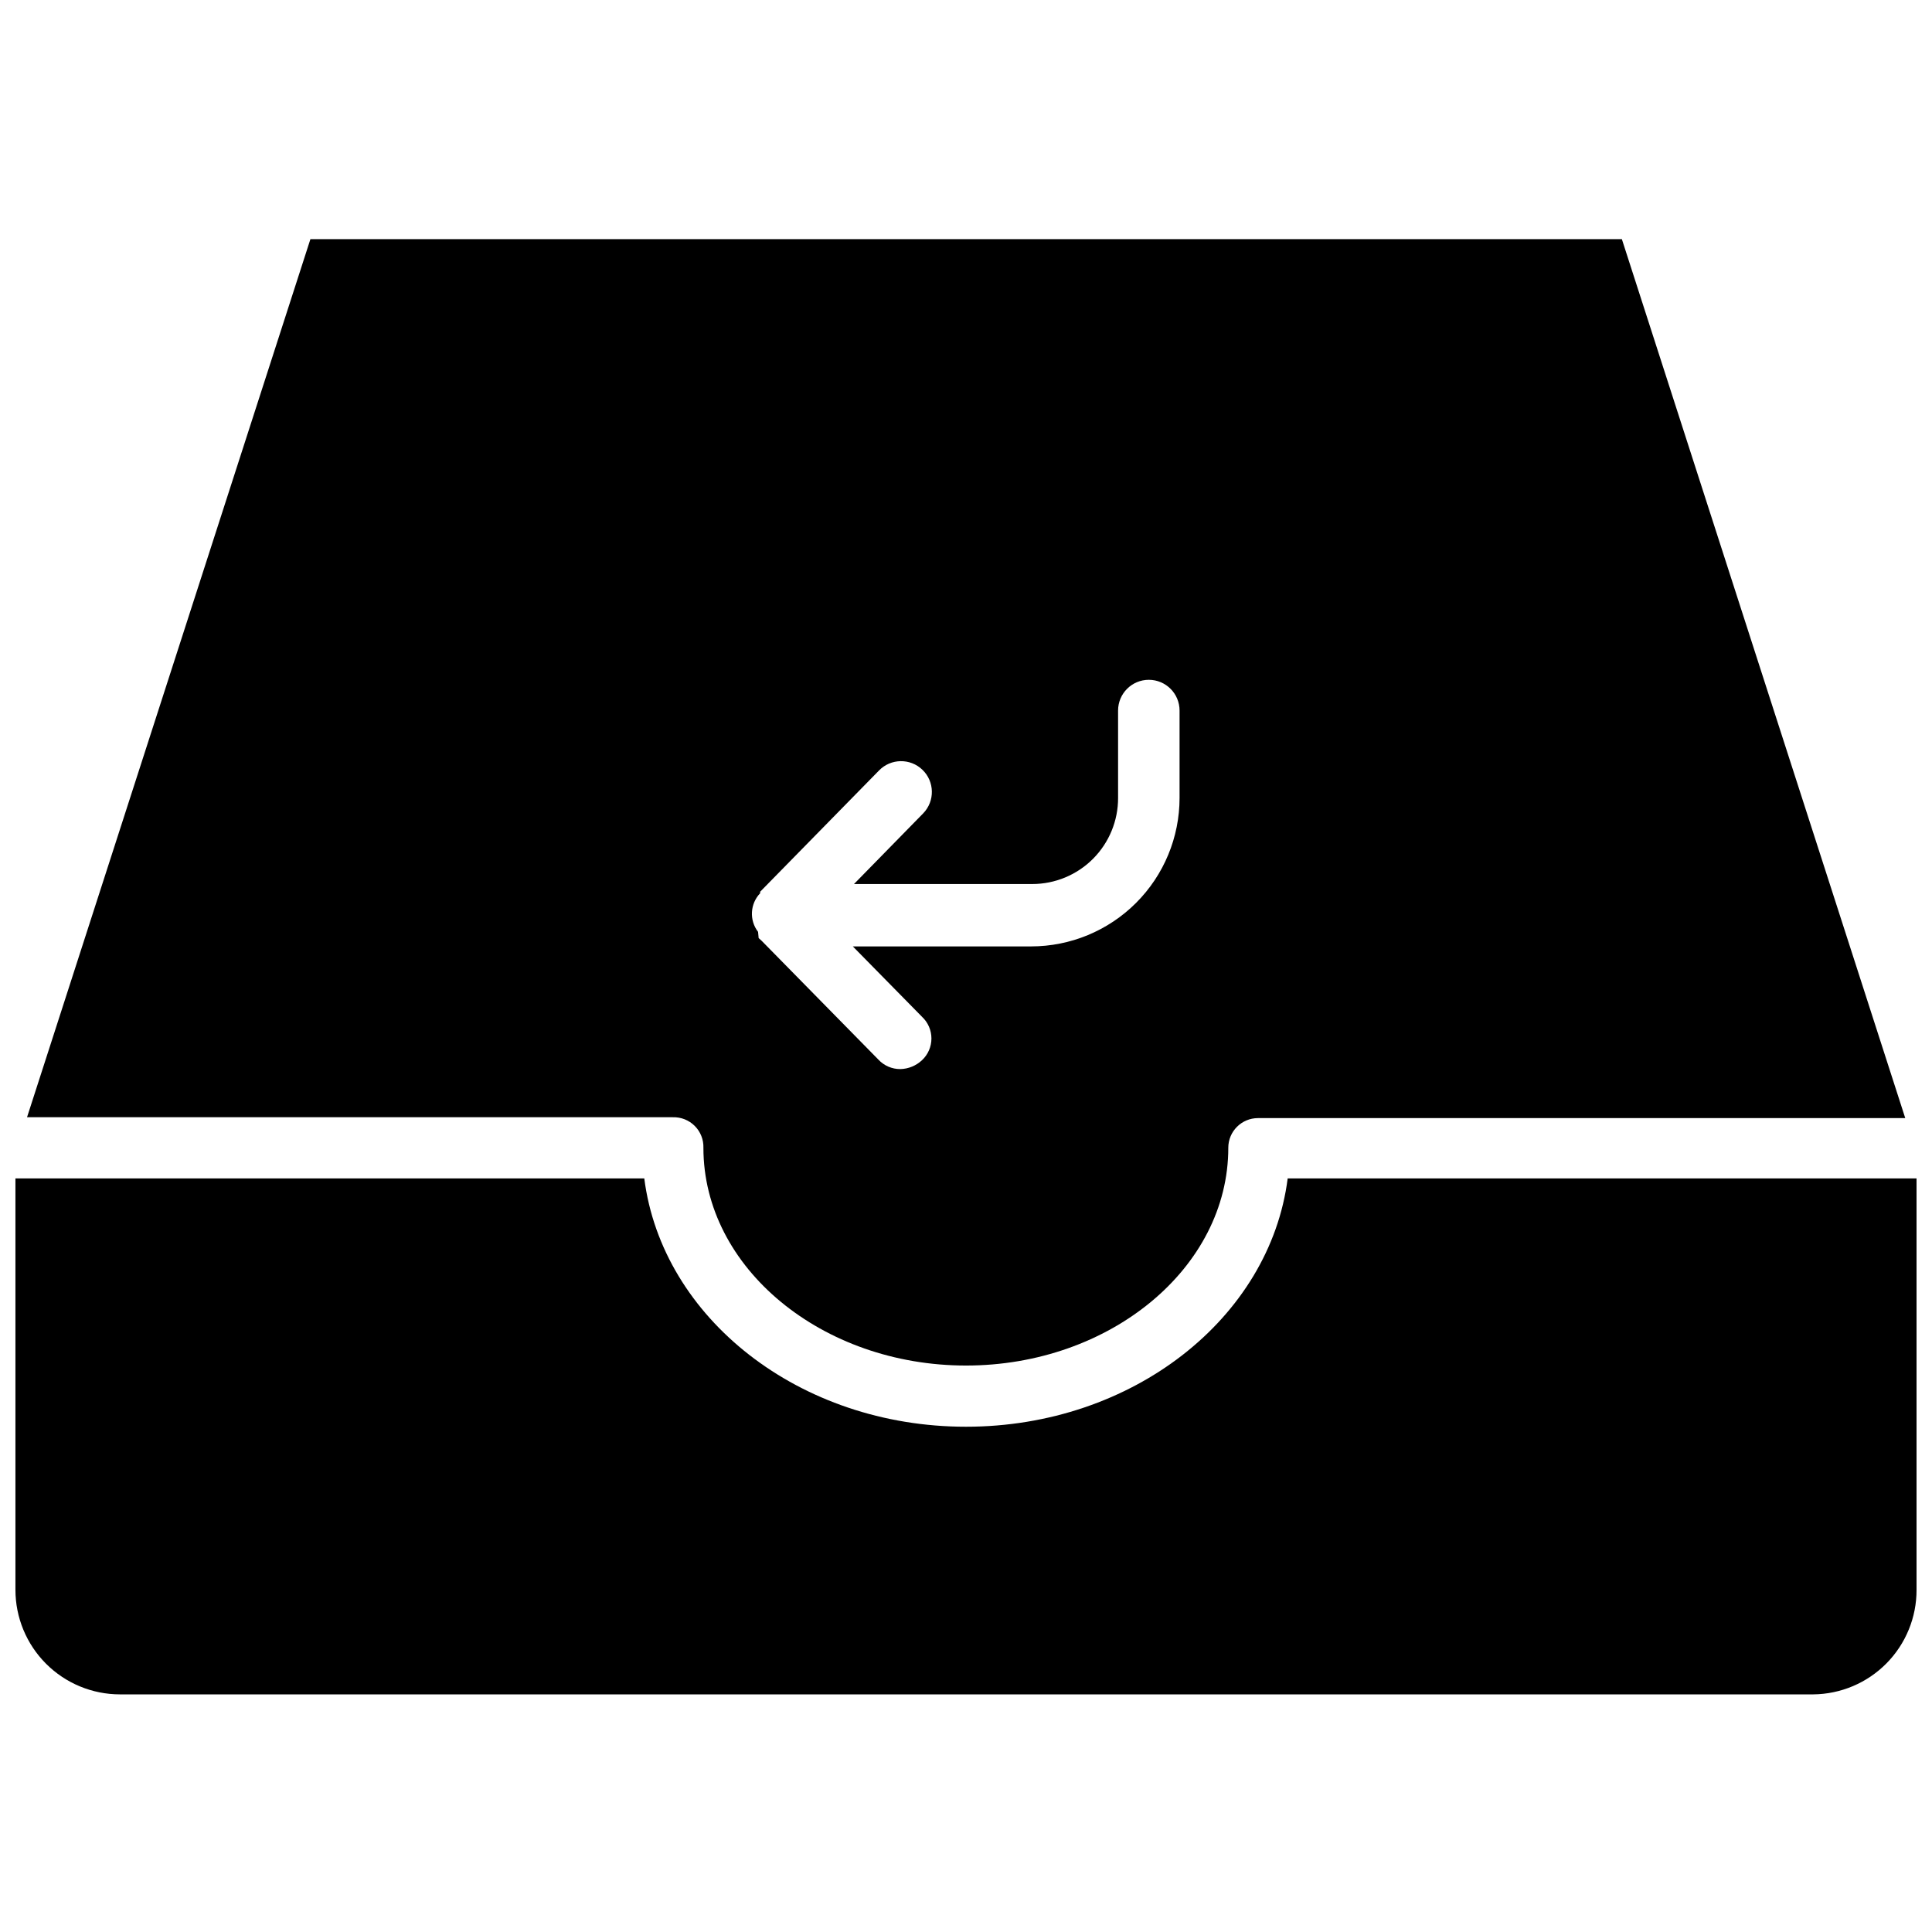 <?xml version="1.0" encoding="UTF-8"?>
<!-- Uploaded to: ICON Repo, www.svgrepo.com, Generator: ICON Repo Mixer Tools -->
<svg width="800px" height="800px" version="1.1" viewBox="144 144 512 512" xmlns="http://www.w3.org/2000/svg">
 <defs>
  <clipPath id="a">
   <path d="m148.09 456h503.81v138h-503.81z"/>
  </clipPath>
 </defs>
 <path d="m330.41 448.18c0 31.883 31.488 57.703 69.59 57.703s69.512-25.82 69.512-57.703h-0.004c0-4.348 3.523-7.871 7.871-7.871h171.53l-75.098-232.93h-347.55l-75.098 232.7h171.14c2.172-0.066 4.273 0.766 5.809 2.301 1.535 1.535 2.367 3.637 2.301 5.809zm15.035-67.465v-0.395l31.488-32.117c3.129-3.238 8.293-3.324 11.531-0.195 3.238 3.129 3.328 8.293 0.199 11.531l-18.344 18.734h47.23l0.004 0.004c6.047 0 11.844-2.41 16.113-6.691 4.269-4.285 6.656-10.094 6.637-16.141v-23.141c0-4.5 3.644-8.148 8.145-8.148s8.148 3.648 8.148 8.148v23.145-0.004c0 10.441-4.144 20.453-11.527 27.832-7.383 7.383-17.395 11.531-27.832 11.531h-47.23l18.344 18.656h-0.004c1.59 1.488 2.492 3.566 2.492 5.746 0 2.176-0.902 4.258-2.492 5.746-1.559 1.469-3.606 2.312-5.746 2.359-2.211 0.016-4.324-0.898-5.824-2.516l-30.938-31.488-0.789-0.707-0.156-1.656c-2.367-3.078-2.133-7.426 0.551-10.234z"/>
 <g clip-path="url(#a)">
  <path d="m485.25 456.29c-4.723 37-41.094 65.809-85.254 65.809s-80.531-28.812-85.254-65.809h-166.65v109.03c0 7.348 2.918 14.395 8.117 19.594 5.195 5.195 12.242 8.113 19.594 8.113h448.71-0.004c7.301-0.062 14.281-3.012 19.414-8.203s8.004-12.203 7.981-19.504v-109.03z"/>
 </g>
</svg>